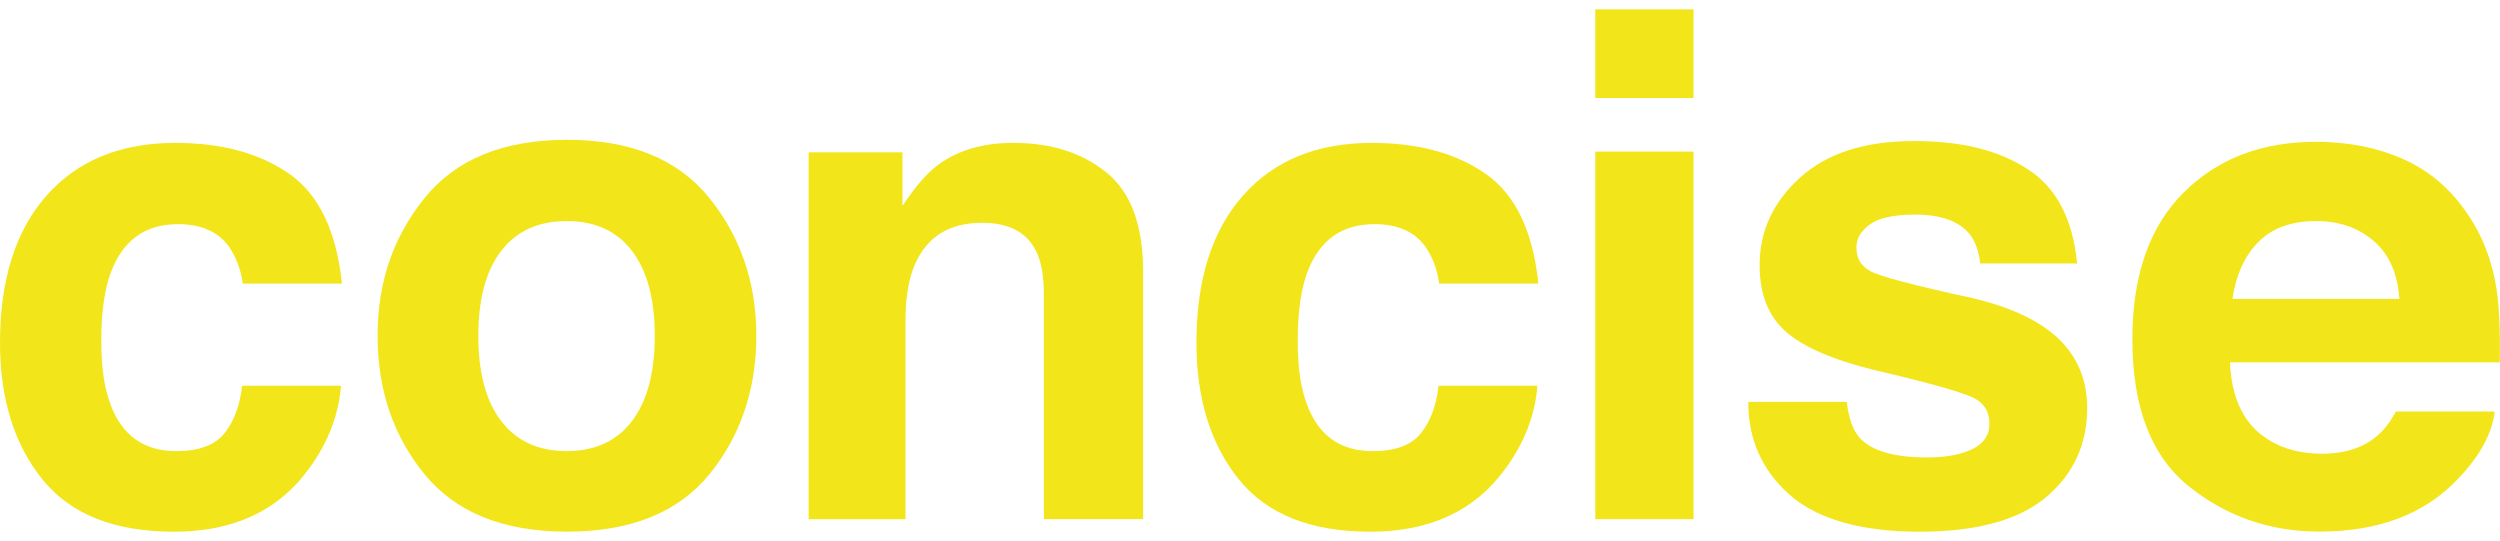 <?xml version="1.0" encoding="UTF-8"?>
<svg xmlns="http://www.w3.org/2000/svg" width="134" height="29" viewBox="0 0 134 29" fill="none">
  <path d="M13.01 15.192C12.912 14.457 12.665 13.796 12.261 13.205C11.678 12.409 10.767 12.015 9.539 12.015C7.784 12.015 6.587 12.878 5.942 14.601C5.603 15.513 5.43 16.728 5.43 18.243C5.43 19.758 5.6 20.845 5.942 21.724C6.562 23.361 7.732 24.181 9.45 24.181C10.669 24.181 11.533 23.857 12.045 23.205C12.557 22.553 12.865 21.711 12.976 20.674H18.277C18.157 22.241 17.586 23.722 16.561 25.121C14.932 27.374 12.52 28.5 9.32 28.5C6.121 28.5 3.77 27.56 2.261 25.681C0.753 23.799 0 21.362 0 18.369C0 14.987 0.833 12.361 2.499 10.478C4.165 8.599 6.464 7.659 9.394 7.659C11.887 7.659 13.927 8.213 15.512 9.324C17.098 10.432 18.036 12.391 18.329 15.201H13.01V15.192Z" fill="#F2E61A"></path>
  <path d="M38.026 25.418C36.35 27.471 33.805 28.497 30.39 28.497C26.974 28.497 24.432 27.471 22.754 25.418C21.075 23.364 20.239 20.894 20.239 18.004C20.239 15.115 21.075 12.7 22.754 10.619C24.432 8.537 26.974 7.494 30.39 7.494C33.805 7.494 36.347 8.534 38.026 10.619C39.704 12.7 40.54 15.164 40.54 18.004C40.54 20.845 39.704 23.364 38.026 25.418ZM33.873 22.571C34.687 21.5 35.095 19.979 35.095 18.004C35.095 16.03 34.687 14.512 33.873 13.447C33.058 12.382 31.892 11.849 30.374 11.849C28.856 11.849 27.687 12.382 26.866 13.447C26.046 14.509 25.638 16.03 25.638 18.004C25.638 19.979 26.049 21.5 26.866 22.571C27.687 23.642 28.856 24.178 30.374 24.178C31.892 24.178 33.058 23.642 33.873 22.571Z" fill="#F2E61A"></path>
  <path d="M59.322 9.254C60.624 10.319 61.272 12.091 61.272 14.558V27.827H55.953V15.844C55.953 14.806 55.814 14.013 55.536 13.459C55.031 12.446 54.065 11.941 52.643 11.941C50.893 11.941 49.693 12.682 49.042 14.166C48.703 14.95 48.536 15.951 48.536 17.166V27.83H43.344V8.164H48.373V11.038C49.036 10.025 49.668 9.297 50.261 8.853C51.325 8.057 52.673 7.659 54.306 7.659C56.348 7.659 58.023 8.192 59.322 9.26V9.254Z" fill="#F2E61A"></path>
  <path d="M77.139 15.192C77.04 14.457 76.794 13.796 76.389 13.205C75.806 12.409 74.896 12.015 73.668 12.015C71.913 12.015 70.716 12.878 70.071 14.601C69.732 15.513 69.559 16.728 69.559 18.243C69.559 19.758 69.729 20.845 70.071 21.724C70.691 23.361 71.86 24.181 73.579 24.181C74.798 24.181 75.661 23.857 76.174 23.205C76.686 22.553 76.994 21.711 77.105 20.674H82.406C82.285 22.241 81.715 23.722 80.69 25.121C79.061 27.374 76.649 28.5 73.449 28.5C70.25 28.5 67.899 27.56 66.39 25.681C64.882 23.799 64.129 21.362 64.129 18.369C64.129 14.987 64.962 12.361 66.628 10.478C68.294 8.599 70.592 7.659 73.523 7.659C76.016 7.659 78.056 8.213 79.641 9.324C81.227 10.432 82.165 12.391 82.458 15.201H77.139V15.192Z" fill="#F2E61A"></path>
  <path d="M90.773 0.5H85.507V5.253H90.773V0.5Z" fill="#F2E61A"></path>
  <path d="M90.773 8.125H85.507V27.827H90.773V8.125Z" fill="#F2E61A"></path>
  <path d="M98.986 21.537C99.094 22.452 99.335 23.104 99.698 23.489C100.346 24.175 101.54 24.518 103.287 24.518C104.311 24.518 105.125 24.368 105.73 24.065C106.335 23.765 106.634 23.312 106.634 22.709C106.634 22.106 106.39 21.69 105.903 21.39C105.415 21.09 103.604 20.569 100.47 19.835C98.215 19.281 96.623 18.586 95.7 17.756C94.778 16.939 94.315 15.758 94.315 14.215C94.315 12.394 95.034 10.833 96.478 9.523C97.921 8.216 99.951 7.561 102.568 7.561C105.184 7.561 107.075 8.051 108.639 9.036C110.204 10.019 111.101 11.714 111.333 14.123H106.14C106.066 13.462 105.878 12.939 105.573 12.55C104.999 11.852 104.024 11.503 102.648 11.503C101.516 11.503 100.707 11.678 100.226 12.03C99.745 12.379 99.504 12.789 99.504 13.26C99.504 13.851 99.76 14.279 100.272 14.543C100.785 14.821 102.592 15.296 105.693 15.972C107.763 16.453 109.312 17.184 110.342 18.157C111.364 19.146 111.873 20.383 111.873 21.864C111.873 23.817 111.138 25.412 109.673 26.645C108.208 27.881 105.94 28.5 102.873 28.5C99.806 28.5 97.437 27.845 95.944 26.538C94.451 25.231 93.707 23.563 93.707 21.54H98.977L98.986 21.537Z" fill="#F2E61A"></path>
  <path d="M128.808 8.525C130.193 9.141 131.338 10.111 132.239 11.439C133.053 12.608 133.581 13.967 133.818 15.513C133.957 16.419 134.016 17.723 133.991 19.422H119.527C119.611 21.399 120.302 22.786 121.604 23.578C122.397 24.074 123.35 24.319 124.467 24.319C125.652 24.319 126.611 24.019 127.348 23.416C127.753 23.092 128.107 22.639 128.416 22.06H133.716C133.577 23.229 132.936 24.417 131.791 25.62C130.014 27.536 127.521 28.494 124.319 28.494C121.675 28.494 119.342 27.686 117.325 26.07C115.304 24.454 114.295 21.825 114.295 18.182C114.295 14.769 115.208 12.152 117.032 10.331C118.855 8.51 121.221 7.601 124.134 7.601C125.861 7.601 127.416 7.91 128.805 8.525H128.808ZM121.042 12.976C120.308 13.726 119.845 14.742 119.66 16.024H128.607C128.512 14.656 128.052 13.619 127.225 12.912C126.398 12.201 125.371 11.849 124.146 11.849C122.813 11.849 121.78 12.226 121.048 12.976H121.042Z" fill="#F2E61A"></path>
</svg>
